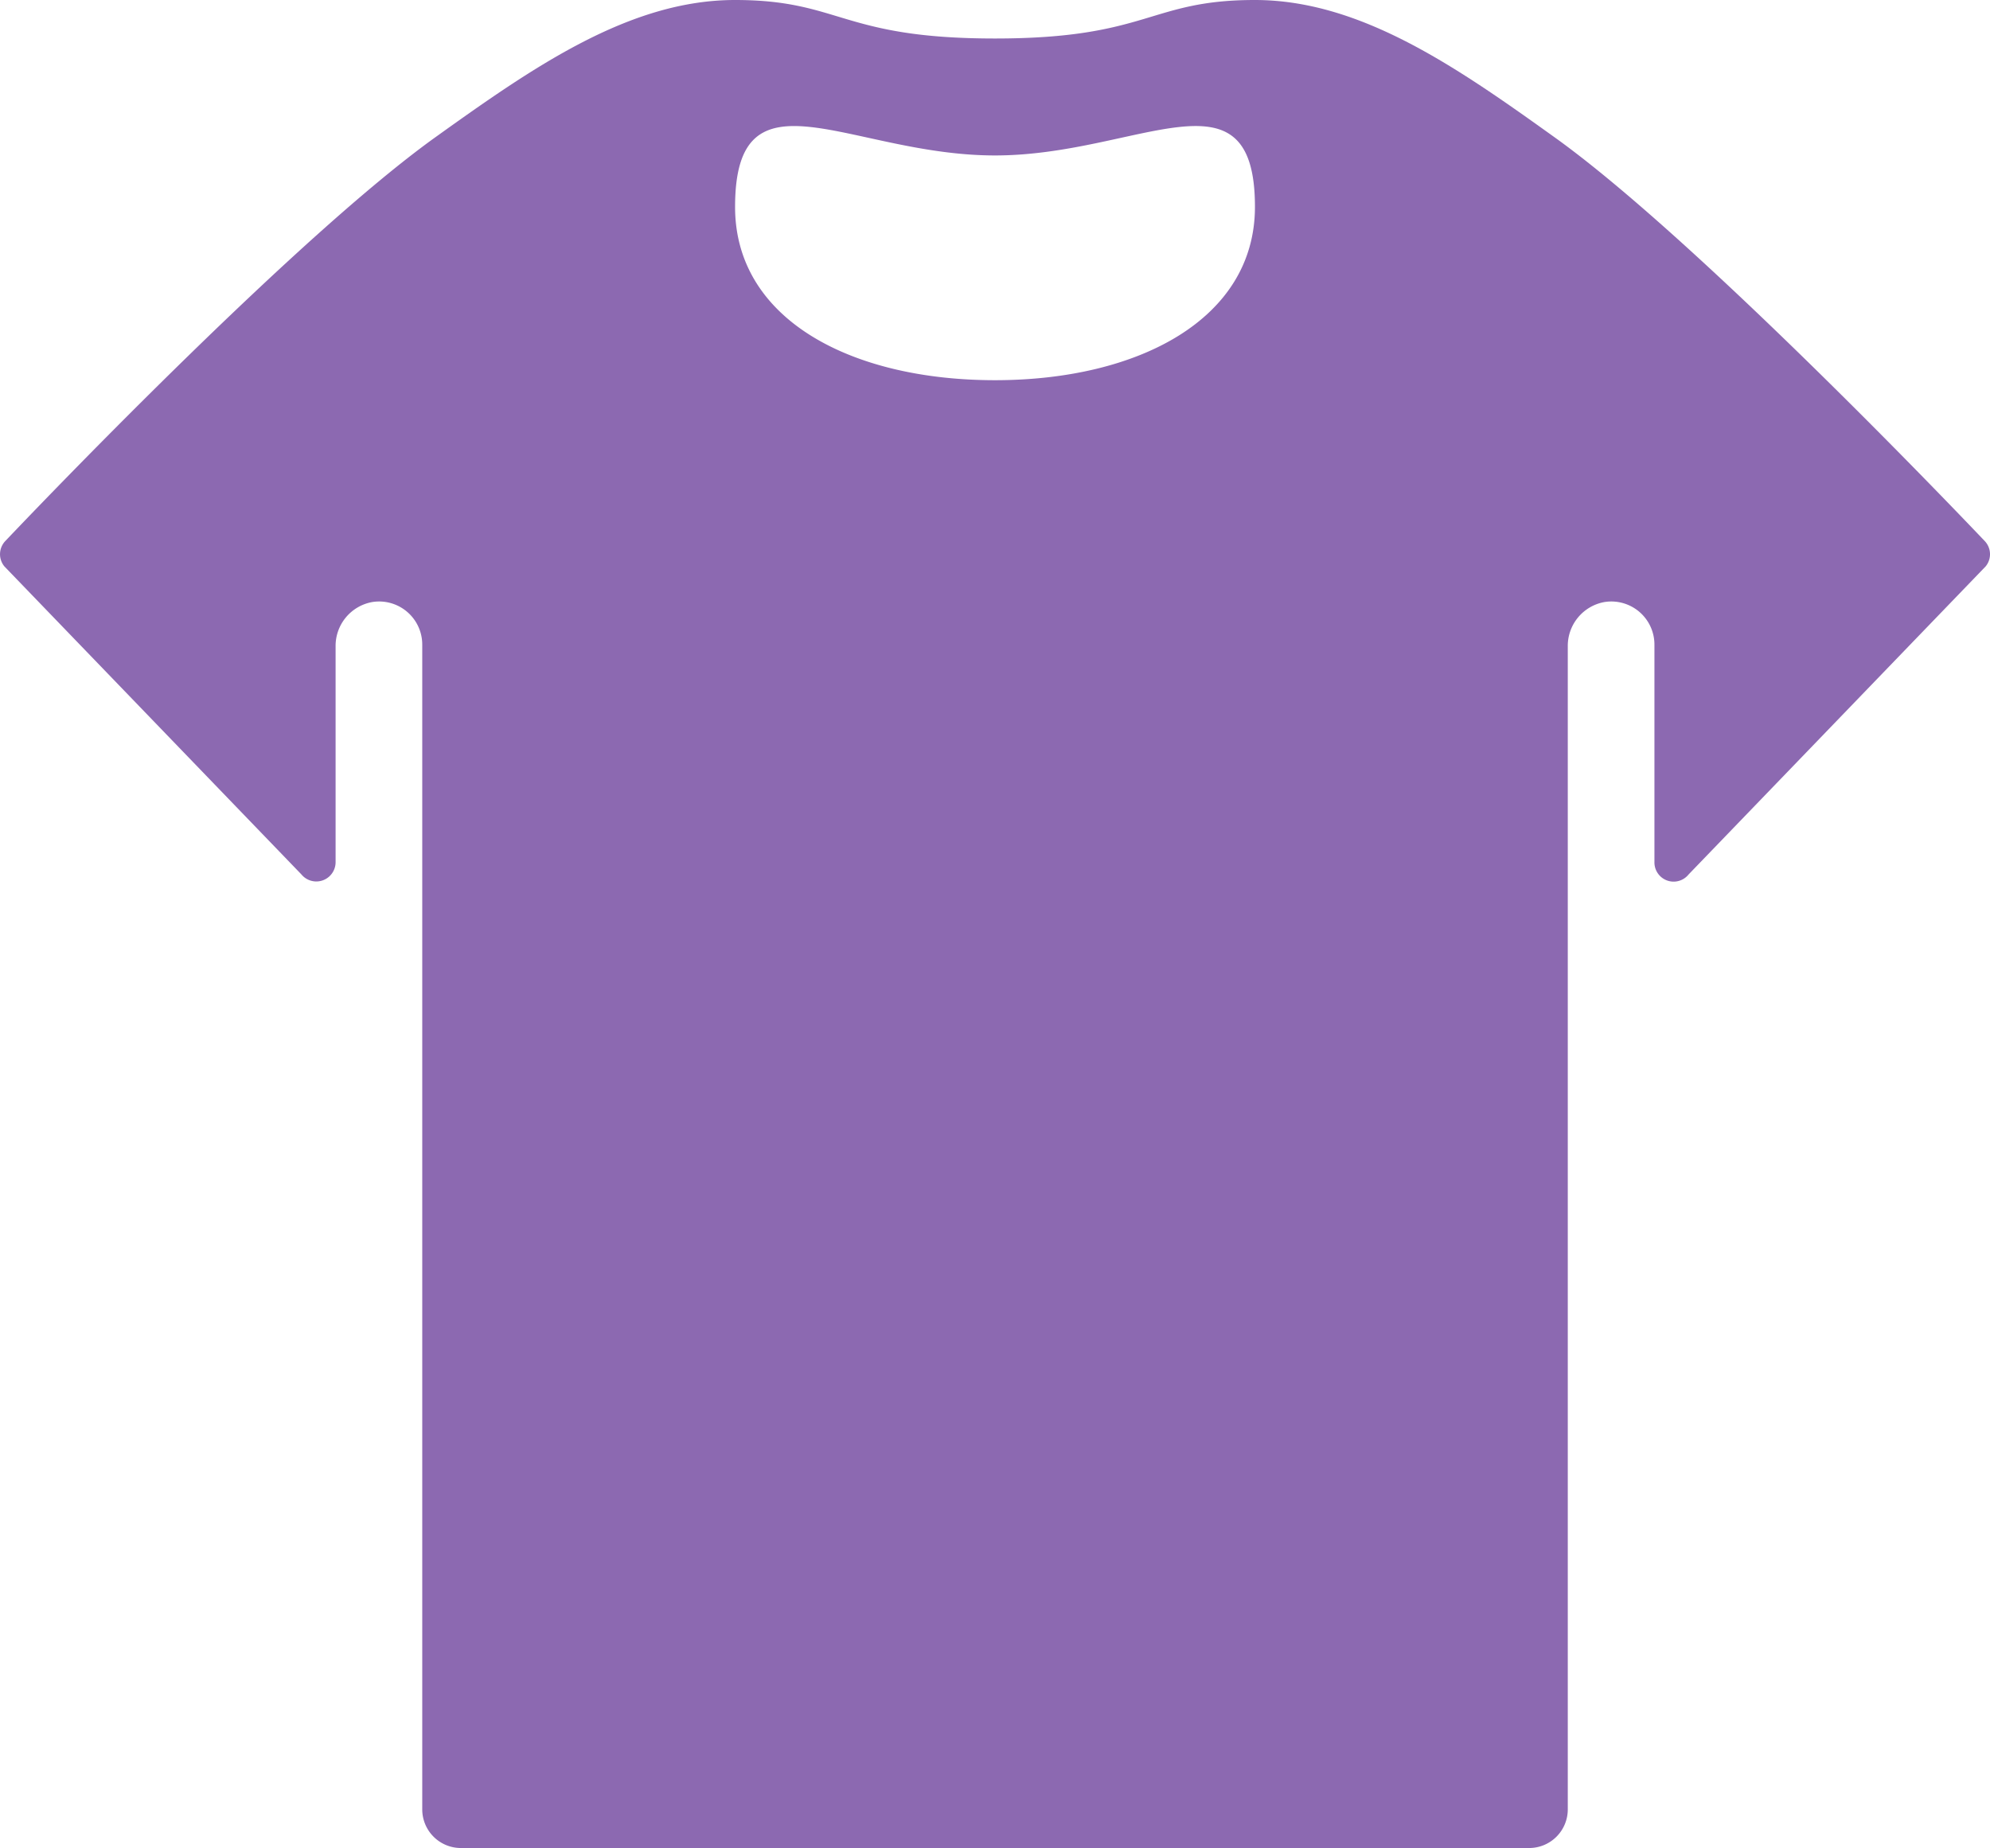 <svg xmlns="http://www.w3.org/2000/svg" width="64.599" height="60" viewBox="0 0 64.599 60"><path d="M67.921,22.891a.621.621,0,0,0-.031-.828c-1.8-1.891-9.578-9.953-13.922-13.078C50.765,6.688,47.64,4.5,44.2,4.5s-3.437,1.25-8.437,1.25-5-1.25-8.438-1.25-6.562,2.188-9.766,4.484C13.218,12.109,5.436,20.172,3.64,22.063a.621.621,0,0,0-.031.828l9.641,10a.626.626,0,0,0,1.109-.391V25.484a1.446,1.446,0,0,1,1.188-1.437,1.4,1.4,0,0,1,1.625,1.391V63.25a1.254,1.254,0,0,0,1.25,1.25H53.108a1.254,1.254,0,0,0,1.25-1.25V25.484a1.446,1.446,0,0,1,1.188-1.437,1.4,1.4,0,0,1,1.625,1.391V32.5a.623.623,0,0,0,1.109.391ZM35.765,16.844c-4.688,0-8.438-1.984-8.438-5.625,0-4.687,3.75-1.672,8.438-1.672,4.656,0,8.438-3.016,8.438,1.672C44.2,14.859,40.421,16.844,35.765,16.844Z" transform="translate(-3.465 -4.5)" fill="#8c69b1"/></svg>